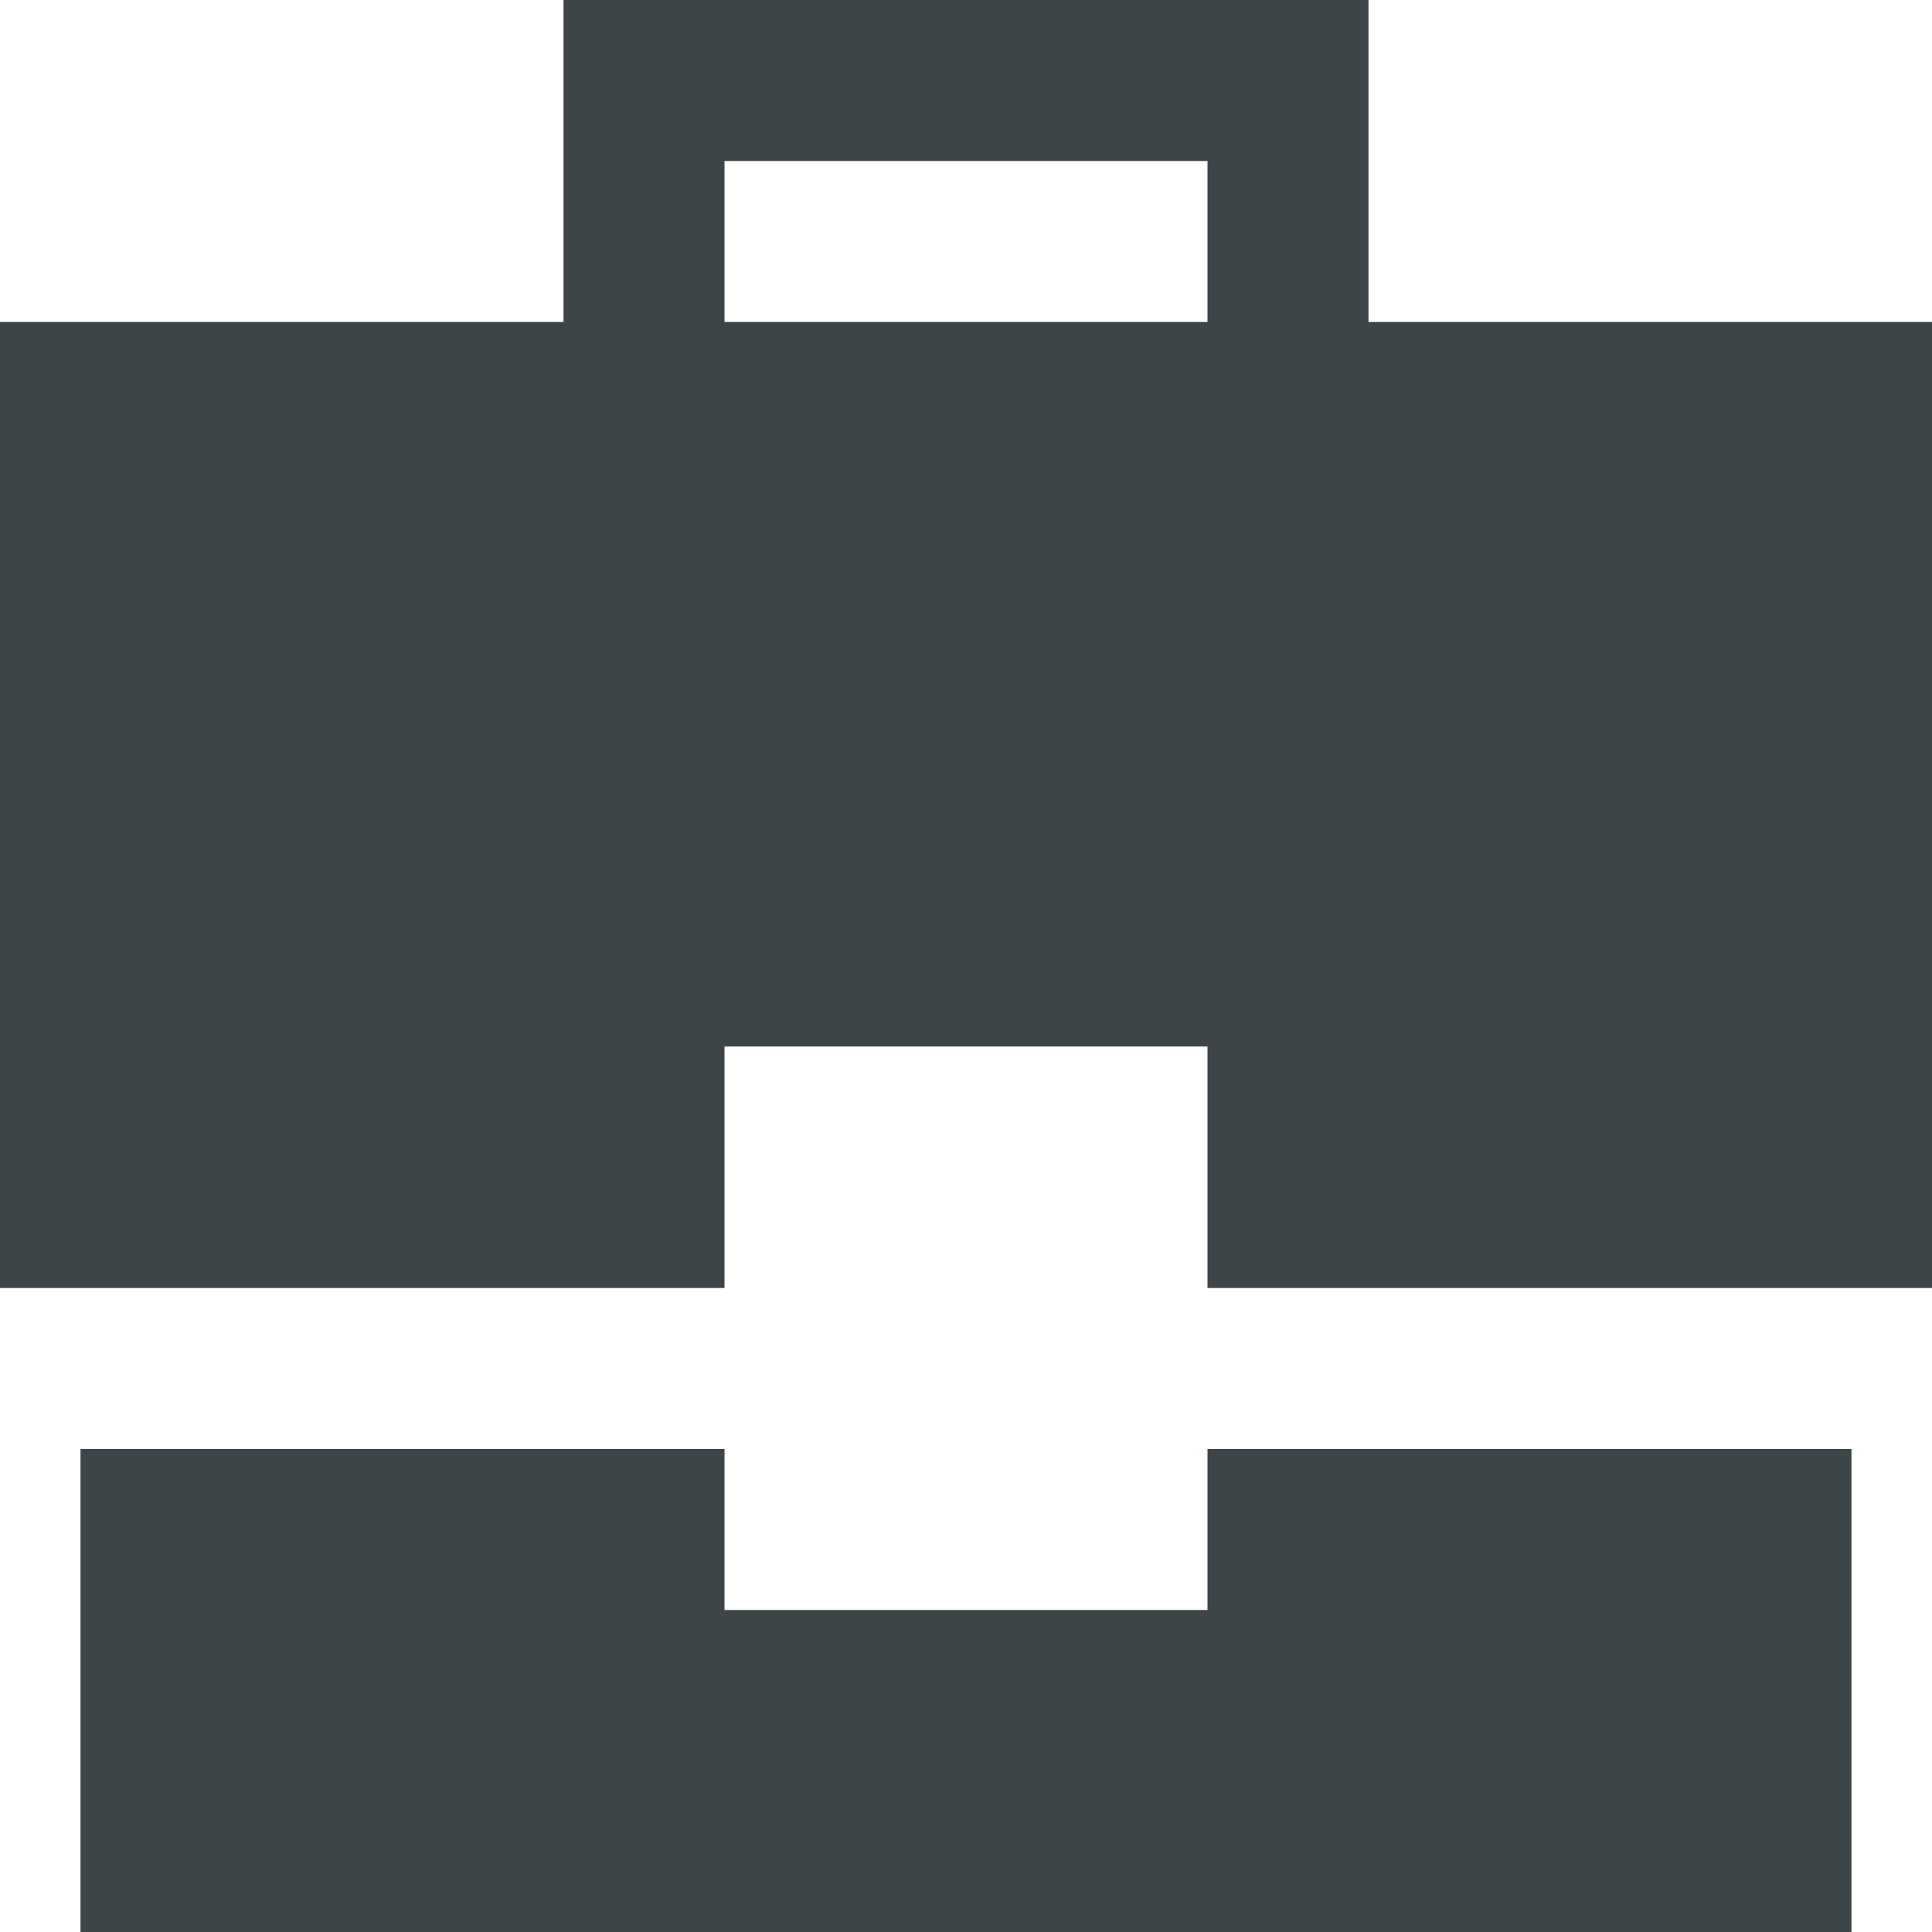<svg id="material-design-icons" xmlns="http://www.w3.org/2000/svg" width="24" height="24" viewBox="0 0 24 24"><path d="M15,18v2H9V18H1v6H23V18Z" fill="#3d4548"/><path d="M17,4V0H7V4L0,4V16l9,0V13h6v3l9,0V4ZM15,4H9V2h6Z" fill="#3d4548"/></svg>